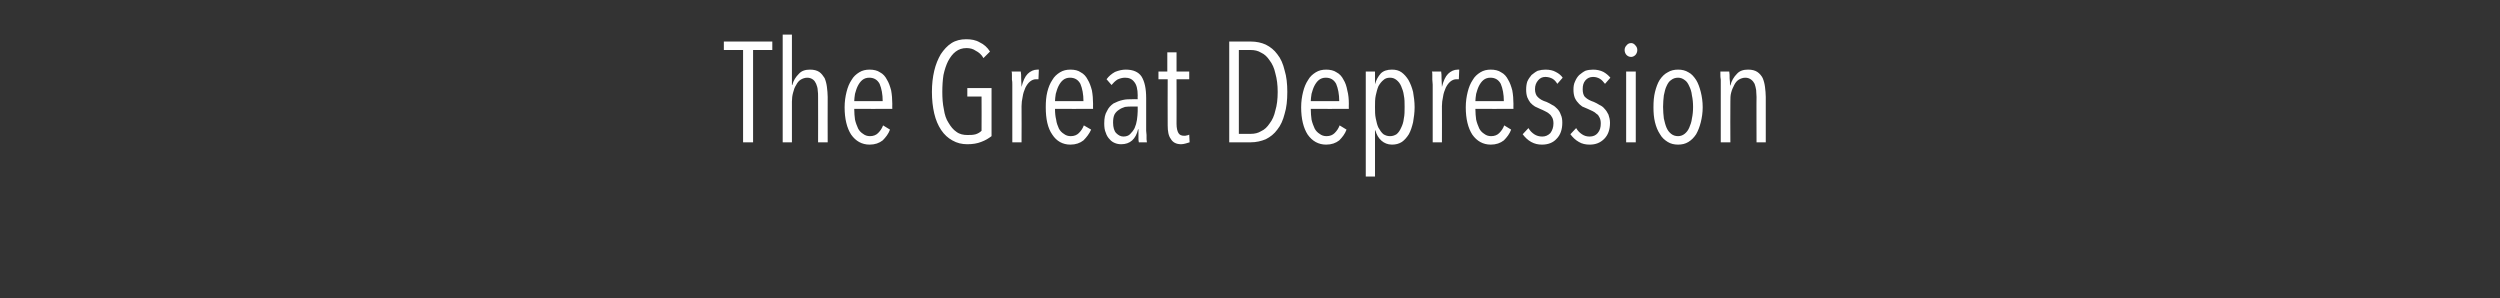 <?xml version="1.0" standalone="no"?><!DOCTYPE svg PUBLIC "-//W3C//DTD SVG 1.1//EN" "http://www.w3.org/Graphics/SVG/1.1/DTD/svg11.dtd"><svg xmlns="http://www.w3.org/2000/svg" version="1.1" width="650px" height="77.5px" viewBox="0 0 650 77.5"><rect x="0" y="0" width="650" height="77.5" fill="#333333" stroke="none"/><desc>The Great Depression</desc><defs/><g id="Polygon50000"><path d="m195.8 13v24h-2.6v-24h-5v-2.2h12.6v2.2h-5zm16.9 24s.03-11.84 0-11.8c0-.6 0-1.2-.1-1.8c0-.5-.2-1.1-.4-1.6c-.2-.4-.4-.8-.8-1.1c-.4-.3-.9-.5-1.5-.5c-.6 0-1.2.2-1.7.5c-.5.3-.9.8-1.2 1.4c-.4.6-.6 1.2-.8 2c-.2.7-.3 1.5-.3 2.3c.02.02 0 10.6 0 10.6h-2.4v-28h2.4v13.1s.09.03.1 0c.3-1.2.9-2.1 1.7-2.9c.7-.8 1.7-1.1 2.9-1.1c1 0 1.8.2 2.4.6c.6.4 1 1 1.4 1.6c.3.7.5 1.5.6 2.3c.1.9.2 1.7.2 2.6c-.03-.04 0 11.8 0 11.8h-2.5zm9.4-8.7c0 1.1.1 2 .2 2.8c.2.9.5 1.6.8 2.3c.3.6.8 1.1 1.3 1.4c.5.4 1.1.6 1.8.6c.9 0 1.6-.3 2.1-.8c.6-.6 1-1.2 1.3-2l1.8 1.1c-.4 1.1-1.1 2-1.9 2.8c-.9.7-2 1.1-3.4 1.1c-2 0-3.6-.9-4.8-2.6c-1.1-1.7-1.7-4.1-1.7-7.1c0-1.5.2-2.8.5-4c.3-1.2.7-2.2 1.3-3.1c.5-.9 1.2-1.5 2-2c.8-.5 1.7-.7 2.7-.7c1 0 2 .2 2.7.7c.8.4 1.4 1.1 1.8 1.9c.5.8.8 1.7 1.1 2.8c.2 1.1.3 2.3.3 3.5c-.03.01 0 1.3 0 1.3c0 0-9.91.04-9.9 0zm7.4-2c0-1.8-.3-3.3-.8-4.5c-.6-1.1-1.5-1.6-2.7-1.6c-.7 0-1.3.2-1.8.6c-.5.4-.9 1-1.2 1.6c-.3.6-.5 1.3-.7 2c-.1.7-.2 1.4-.2 1.9h7.4zm28.3 9.1c-.8.6-1.6 1.1-2.7 1.5c-1 .4-2.2.6-3.6.6c-1.4 0-2.7-.3-3.9-1c-1.1-.6-2.1-1.5-2.9-2.7c-.8-1.2-1.4-2.6-1.8-4.3c-.4-1.7-.6-3.6-.6-5.6c0-2 .2-3.8.6-5.5c.4-1.7 1-3.1 1.7-4.3c.8-1.2 1.7-2.2 2.8-2.9c1.1-.7 2.4-1 3.8-1c1.3 0 2.5.2 3.5.8c1.1.5 2 1.3 2.7 2.4l-1.7 1.7c-.5-.9-1.2-1.5-2-1.9c-.7-.5-1.5-.7-2.4-.7c-1.1 0-2 .3-2.8.9c-.8.6-1.4 1.4-2 2.5c-.5 1-.9 2.2-1.2 3.6c-.2 1.3-.3 2.8-.3 4.4c0 1.6.1 3.1.4 4.5c.2 1.4.6 2.6 1.2 3.5c.6 1 1.2 1.8 2.1 2.4c.8.6 1.8.8 2.8.8c.8 0 1.5 0 2.2-.2c.6-.2 1.1-.5 1.5-.9c.04 0 0-8.9 0-8.9h-3.7v-2.2h6.3v12.5s-.05-.02 0 0zm7.8-12.8c.4-1.6.9-2.7 1.6-3.4c.7-.7 1.6-1.1 2.5-1.1h.4l-.1 2.5h-.6c-.6 0-1.1.2-1.6.6c-.5.4-.9 1-1.2 1.6c-.3.7-.6 1.5-.7 2.3c-.2.9-.3 1.7-.3 2.5c.04.04 0 9.4 0 9.4h-2.4v-15c0-.5 0-.9-.1-1.3v-1.2c0-.4 0-.7-.1-.9h2.4c.1.5.1 1.1.1 1.8c0 .7.1 1.5.1 2.2c-.04.04 0 0 0 0c0 0 .04.04 0 0zm8.7 5.7c0 1.1.1 2 .3 2.8c.1.9.4 1.6.7 2.3c.3.6.8 1.1 1.3 1.4c.5.4 1.1.6 1.8.6c.9 0 1.6-.3 2.1-.8c.6-.6 1-1.2 1.3-2l1.9 1.1c-.5 1.1-1.2 2-2 2.8c-.9.7-2 1.1-3.4 1.1c-2 0-3.6-.9-4.7-2.6c-1.2-1.7-1.7-4.1-1.7-7.1c0-1.5.1-2.8.4-4c.3-1.2.7-2.2 1.3-3.1c.5-.9 1.2-1.5 2-2c.8-.5 1.7-.7 2.7-.7c1.1 0 2 .2 2.7.7c.8.4 1.4 1.1 1.8 1.9c.5.8.8 1.7 1.1 2.8c.2 1.1.3 2.3.3 3.5c-.03.01 0 1.3 0 1.3c0 0-9.91.04-9.9 0zm7.4-2c0-1.8-.3-3.3-.8-4.5c-.6-1.1-1.5-1.6-2.7-1.6c-.7 0-1.3.2-1.8.6c-.5.4-.9 1-1.2 1.6c-.3.6-.5 1.3-.7 2c-.1.7-.2 1.4-.2 1.9h7.4zM296.1 37c0-.2-.1-.4-.1-.7v-2.7h-.1c-.6 2.6-2.1 3.9-4.4 3.9c-.6 0-1.1-.1-1.6-.3c-.5-.2-1-.5-1.4-1c-.4-.4-.8-1-1-1.7c-.3-.6-.4-1.5-.4-2.4c0-1.4.2-2.4.7-3.2c.4-.9 1-1.5 1.7-2c.8-.4 1.5-.7 2.4-.9c.8-.2 1.6-.2 2.4-.2c.01-.05 1.5 0 1.5 0c0 0-.05-1.01 0-1c0-1.6-.3-2.8-.9-3.5c-.6-.8-1.4-1.1-2.4-1.1c-.7 0-1.4.2-2 .5c-.6.4-1.1.9-1.5 1.4l-1.3-1.5c.6-.8 1.3-1.4 2.2-1.9c1-.4 1.9-.6 2.8-.6c1.9 0 3.3.6 4.1 1.8c.8 1.3 1.2 3.1 1.2 5.6v8.5c0 .4.1.7.1 1.1v1.1c0 .3.1.6.1.8h-2.1zm-.3-9.3s-1.49-.02-1.5 0c-.6 0-1.2 0-1.8.1c-.6.2-1.1.4-1.5.7c-.5.3-.9.7-1.2 1.2c-.3.6-.4 1.3-.4 2.2c0 1.2.3 2.2.8 2.7c.6.6 1.2.9 1.9.9c.7 0 1.3-.2 1.7-.6c.5-.5.9-1 1.2-1.6c.3-.7.5-1.4.6-2.1c.1-.8.2-1.6.2-2.3v-1.2zm13.5 9.3c-.3.1-.6.2-1 .3c-.4.1-.8.2-1.2.2c-1.3 0-2.2-.5-2.7-1.4c-.6-.8-.8-2-.8-3.5c-.04 0 0-12 0-12h-2.4v-2h2.3v-5h2.4v5h3.3v2h-3.3s.03 11.55 0 11.6c0 1.1.2 1.9.5 2.4c.3.5.8.7 1.5.7c.2 0 .4 0 .7-.1c.2 0 .4-.1.6-.2c-.02.04.1 2 .1 2c0 0-.01 0 0 0zm25.4-13.1c0 2.2-.2 4.1-.7 5.7c-.4 1.6-1 3-1.9 4.1c-.8 1.1-1.8 1.9-3 2.5c-1.2.5-2.5.8-3.9.8h-5.6V10.8h5.6c1.5 0 2.8.3 3.9.8c1.2.6 2.2 1.4 3 2.5c.9 1.1 1.5 2.5 1.9 4.2c.5 1.6.7 3.5.7 5.6zm-2.5 0c0-1.8-.2-3.4-.6-4.8c-.3-1.4-.8-2.5-1.5-3.4c-.6-.9-1.3-1.6-2.2-2c-.8-.5-1.7-.7-2.7-.7c-.03.02-3.1 0-3.1 0v21.8s3.07-.02 3.1 0c1 0 1.9-.2 2.7-.7c.9-.4 1.6-1.1 2.2-2c.7-.9 1.2-2 1.5-3.4c.4-1.3.6-2.9.6-4.8zm8.6 4.4c0 1.1.1 2 .2 2.8c.2.9.5 1.6.8 2.3c.3.6.8 1.1 1.3 1.4c.5.4 1.1.6 1.8.6c.9 0 1.6-.3 2.1-.8c.6-.6 1-1.2 1.3-2l1.8 1.1c-.4 1.1-1.1 2-1.9 2.8c-.9.7-2 1.1-3.4 1.1c-2 0-3.6-.9-4.8-2.6c-1.1-1.7-1.7-4.1-1.7-7.1c0-1.5.2-2.8.5-4c.3-1.2.7-2.2 1.3-3.1c.5-.9 1.2-1.5 2-2c.8-.5 1.7-.7 2.7-.7c1 0 2 .2 2.7.7c.8.4 1.4 1.1 1.8 1.9c.5.8.8 1.7 1 2.8c.3 1.1.4 2.3.4 3.5c-.04.01 0 1.3 0 1.3c0 0-9.92.04-9.9 0zm7.4-2c0-1.8-.3-3.3-.8-4.5c-.6-1.1-1.5-1.6-2.7-1.6c-.7 0-1.3.2-1.8.6c-.5.4-.9 1-1.2 1.6c-.3.6-.5 1.3-.7 2c-.1.7-.2 1.4-.2 1.9h7.4zm19.6 1.6c0 1.4-.2 2.7-.4 3.9c-.3 1.2-.6 2.2-1.1 3.1c-.5.8-1.1 1.5-1.8 2c-.8.5-1.6.7-2.6.7c-1.1 0-2-.4-2.7-1c-.8-.7-1.3-1.6-1.6-2.7c-.02-.04-.1 0-.1 0v12h-2.4V18.6h2.4v3.3s.04.04 0 0c.3-1.1.8-2 1.5-2.8c.7-.7 1.7-1 2.9-1c1 0 1.8.2 2.5.7c.7.5 1.3 1.2 1.8 2c.5.9.9 1.9 1.2 3.1c.2 1.2.4 2.5.4 4zm-2.6-.1c0-1.1 0-2.1-.2-3c-.1-.9-.4-1.7-.7-2.4c-.3-.7-.7-1.2-1.2-1.6c-.5-.4-1-.6-1.7-.6c-.7 0-1.3.2-1.7.6c-.5.4-.9.9-1.3 1.6c-.3.7-.5 1.5-.7 2.4c-.2.9-.2 1.9-.2 3c0 1.1 0 2.1.2 3c.2 1 .4 1.8.7 2.4c.4.7.8 1.3 1.3 1.7c.5.3 1 .5 1.7.5c.7 0 1.2-.2 1.7-.5c.5-.4.9-1 1.2-1.7c.3-.6.6-1.4.7-2.4c.2-.9.2-1.9.2-3zm9.7-5.2c.4-1.6.9-2.7 1.6-3.4c.7-.7 1.6-1.1 2.5-1.1h.4l-.1 2.5h-.6c-.6 0-1.1.2-1.6.6c-.5.4-.9 1-1.2 1.6c-.3.7-.6 1.5-.7 2.3c-.2.9-.3 1.7-.3 2.5c.03.04 0 9.4 0 9.4h-2.4v-15c0-.5-.1-.9-.1-1.3v-1.2c0-.4 0-.7-.1-.9h2.4c.1.5.1 1.1.1 1.8c0 .7.1 1.5.1 2.2c-.04.04 0 0 0 0c0 0 .03.04 0 0zm8.7 5.7c0 1.1.1 2 .2 2.8c.2.9.5 1.6.8 2.3c.3.6.8 1.1 1.3 1.4c.5.4 1.1.6 1.8.6c.9 0 1.6-.3 2.1-.8c.6-.6 1-1.2 1.3-2l1.8 1.1c-.4 1.1-1.1 2-1.9 2.8c-.9.7-2 1.1-3.4 1.1c-2 0-3.6-.9-4.8-2.6c-1.1-1.7-1.7-4.1-1.7-7.1c0-1.5.2-2.8.5-4c.3-1.2.7-2.2 1.3-3.1c.5-.9 1.2-1.5 2-2c.8-.5 1.7-.7 2.7-.7c1 0 2 .2 2.7.7c.8.4 1.4 1.1 1.8 1.9c.5.8.8 1.7 1.1 2.8c.2 1.1.3 2.3.3 3.5c-.03.01 0 1.3 0 1.3c0 0-9.91.04-9.9 0zm7.4-2c0-1.8-.3-3.3-.8-4.5c-.6-1.1-1.5-1.6-2.7-1.6c-.7 0-1.3.2-1.8.6c-.5.4-.9 1-1.2 1.6c-.3.6-.5 1.3-.7 2c-.1.7-.2 1.4-.2 1.9h7.4zm13.9-4.5c-.3-.5-.7-1-1.2-1.3c-.5-.3-1.2-.5-1.9-.5c-.8 0-1.4.3-1.9.9c-.5.6-.8 1.3-.8 2.3c0 .9.3 1.7.8 2.1c.5.5 1.2.9 2.2 1.2c.5.2 1 .5 1.5.8c.5.2.9.6 1.3 1c.4.4.7.9.9 1.5c.3.6.4 1.3.4 2.1c0 1.8-.5 3.2-1.5 4.2c-.9 1-2.2 1.5-3.8 1.5c-1 0-1.9-.2-2.8-.7c-.9-.5-1.6-1.2-2.2-2l1.5-1.6c.4.7.9 1.2 1.5 1.6c.6.4 1.3.6 2.1.6c.8 0 1.5-.3 2.1-.9c.5-.7.8-1.5.8-2.5c0-.6-.1-1.1-.3-1.5c-.2-.4-.5-.8-.8-1c-.3-.3-.7-.5-1.1-.7c-.4-.2-.8-.4-1.3-.6c-.4-.2-.9-.4-1.3-.6c-.5-.3-.8-.6-1.2-1c-.3-.4-.6-.9-.8-1.4c-.2-.6-.3-1.2-.3-2c0-.8.1-1.5.3-2.1c.3-.7.7-1.2 1.1-1.7c.5-.4 1-.8 1.6-1.1c.7-.2 1.3-.3 2-.3c1.1 0 2 .2 2.7.6c.8.4 1.4.9 1.8 1.5l-1.4 1.6zm12.4 0c-.4-.5-.8-1-1.3-1.3c-.5-.3-1.1-.5-1.8-.5c-.8 0-1.5.3-2 .9c-.5.6-.7 1.3-.7 2.3c0 .9.2 1.7.7 2.1c.5.5 1.3.9 2.2 1.2c.5.2 1 .5 1.5.8c.5.2 1 .6 1.3 1c.4.4.7.9 1 1.5c.2.6.4 1.3.4 2.1c0 1.8-.5 3.2-1.5 4.2c-1 1-2.2 1.5-3.8 1.5c-1 0-2-.2-2.8-.7c-.9-.5-1.6-1.2-2.2-2l1.5-1.6c.4.7.9 1.2 1.5 1.6c.6.4 1.2.6 2 .6c.9 0 1.6-.3 2.1-.9c.6-.7.8-1.5.8-2.5c0-.6-.1-1.1-.3-1.5c-.2-.4-.4-.8-.8-1c-.3-.3-.6-.5-1-.7c-.4-.2-.9-.4-1.3-.6c-.5-.2-.9-.4-1.4-.6c-.4-.3-.8-.6-1.1-1c-.4-.4-.7-.9-.9-1.4c-.2-.6-.3-1.2-.3-2c0-.8.1-1.5.4-2.1c.3-.7.6-1.2 1.1-1.7c.5-.4 1-.8 1.6-1.1c.6-.2 1.3-.3 2-.3c1 0 1.9.2 2.7.6c.7.4 1.3.9 1.8 1.5l-1.4 1.6zm8.4-8.8c0 .5-.2 1-.5 1.3c-.3.3-.7.5-1.1.5c-.5 0-.9-.2-1.2-.5c-.3-.3-.5-.8-.5-1.3c0-.5.2-.9.5-1.2c.3-.4.7-.6 1.2-.6c.4 0 .8.2 1.1.6c.3.3.5.7.5 1.2zm-2.9 24V18.6h2.5V37h-2.5zm19.9-9.1c0 1.4-.2 2.7-.5 3.9c-.3 1.2-.7 2.2-1.2 3.1c-.6.9-1.2 1.5-2 2c-.8.5-1.7.7-2.7.7c-1 0-1.9-.2-2.7-.7c-.8-.5-1.5-1.1-2-2c-.6-.9-1-1.9-1.3-3.1c-.3-1.2-.4-2.5-.4-3.9c0-1.5.1-2.8.4-4c.3-1.2.7-2.3 1.2-3.1c.6-.9 1.3-1.6 2.1-2c.8-.5 1.7-.7 2.7-.7c1 0 1.9.2 2.7.7c.8.4 1.4 1.1 2 2c.5.8.9 1.9 1.2 3.1c.3 1.2.5 2.5.5 4zm-2.5-.1c0-1.1-.1-2.1-.3-3c-.1-1-.4-1.8-.7-2.4c-.3-.7-.7-1.3-1.2-1.6c-.5-.4-1.1-.6-1.7-.6c-.7 0-1.3.2-1.8.6c-.5.3-.9.9-1.2 1.6c-.3.6-.5 1.4-.7 2.4c-.1.9-.2 1.9-.2 3c0 1.1.1 2.1.2 3c.2.9.4 1.7.7 2.4c.3.7.7 1.2 1.2 1.6c.5.4 1.1.6 1.8.6c.6 0 1.2-.2 1.7-.6c.5-.4.9-.9 1.2-1.6c.3-.7.6-1.5.7-2.4c.2-.9.3-1.9.3-3zm16.5 9.2s-.04-11.84 0-11.8c0-.6-.1-1.2-.1-1.8c-.1-.5-.2-1.1-.4-1.6c-.2-.4-.5-.8-.9-1.1c-.4-.3-.9-.5-1.5-.5c-.6 0-1.2.2-1.7.5c-.5.3-.9.8-1.2 1.4c-.3.6-.6 1.2-.8 2c-.2.7-.2 1.5-.2 2.3c-.05.02 0 10.6 0 10.6h-2.5V20.7c-.1-.5-.1-.9-.1-1.2v-.9h2.3c.1.5.1 1.1.1 1.8c.1.6.1 1.2.1 1.8h.1c.3-1.2.9-2.2 1.7-3c.7-.8 1.7-1.1 2.9-1.1c1 0 1.8.2 2.4.6c.6.4 1.1 1 1.4 1.6c.3.7.5 1.5.6 2.3c.1.9.2 1.7.2 2.6V37h-2.4z" stroke="none" fill="#fff"/></g></svg>